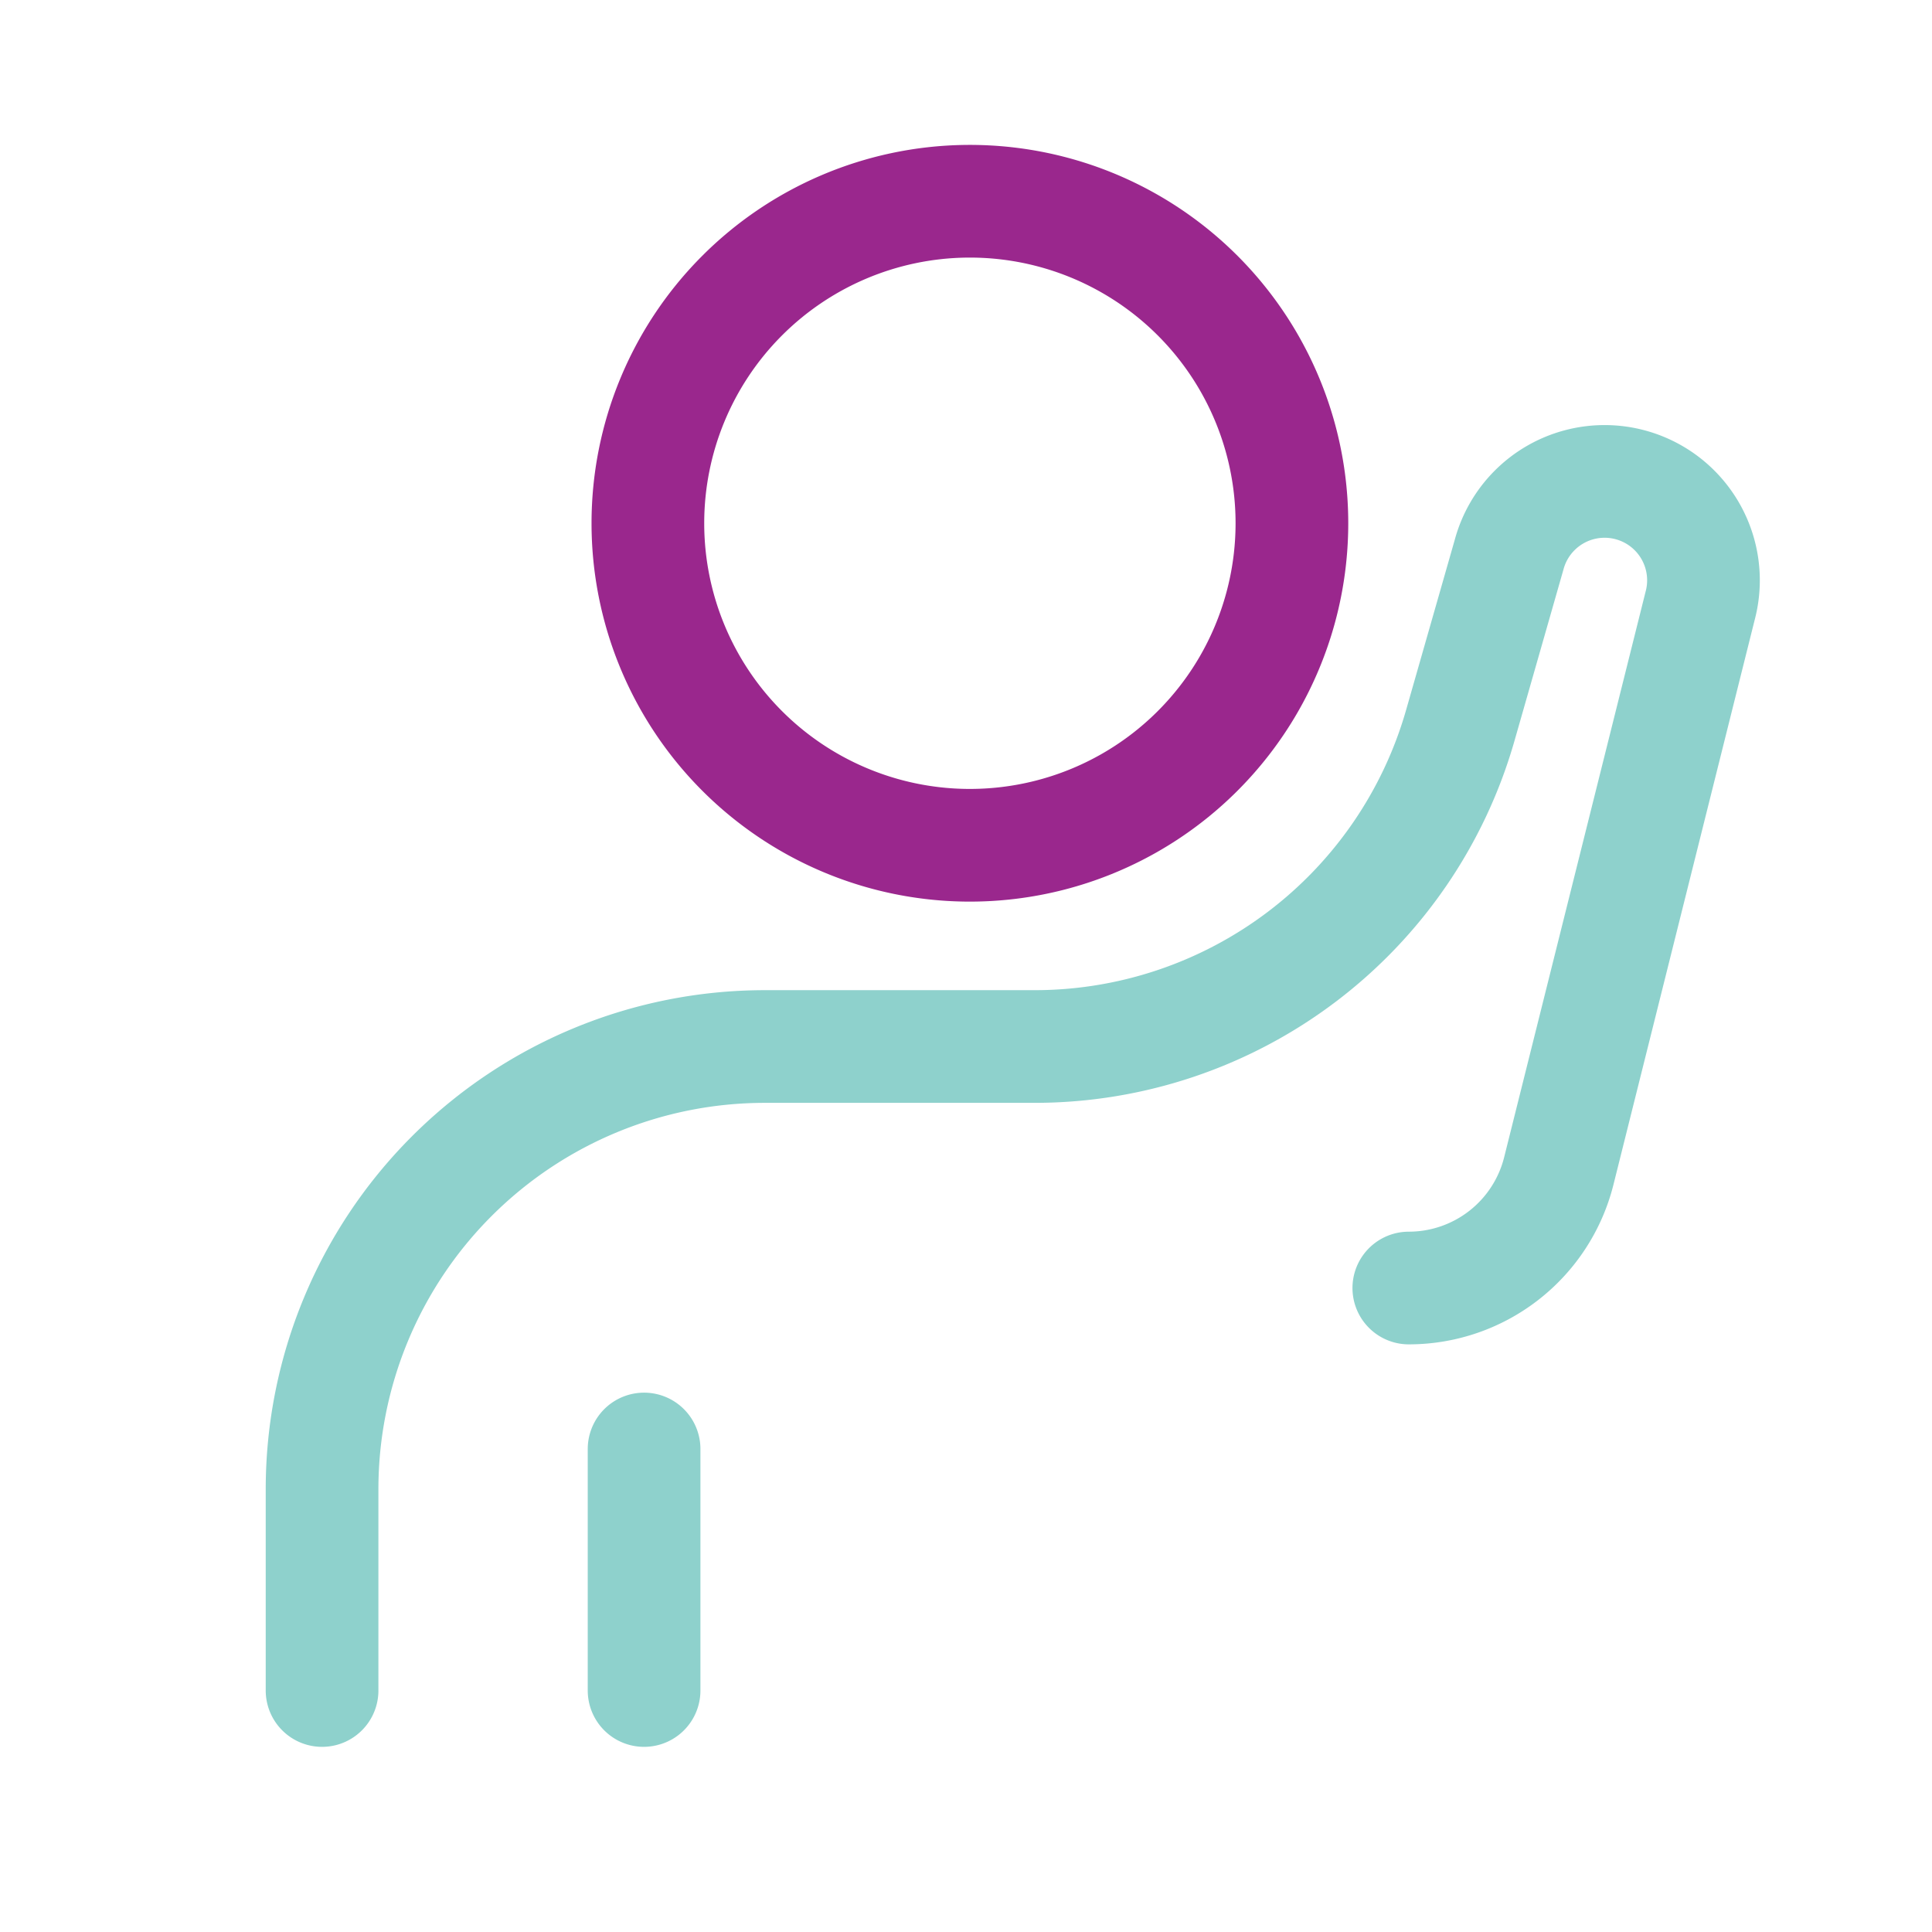 <svg xmlns="http://www.w3.org/2000/svg" width="40" height="40" fill="none">
	<path stroke="#8ED1CC" stroke-linecap="round" stroke-width="2.333"
				d="M6.668 35v-4.167a9.167 9.167 0 0 1 9.167-9.166h5.585a9.167 9.167 0 0 0 8.814-6.649l1.01-3.533a2.047 2.047 0 0 1 3.955 1.059l-2.925 11.697a3.202 3.202 0 0 1-3.106 2.426M13.335 35v-5"/>
	<path stroke="#9A278D" stroke-linecap="round" stroke-width="2.333"
				d="M19.999 17.5a6.667 6.667 0 1 0 0-13.333 6.667 6.667 0 0 0 0 13.333Z"/>
</svg>
